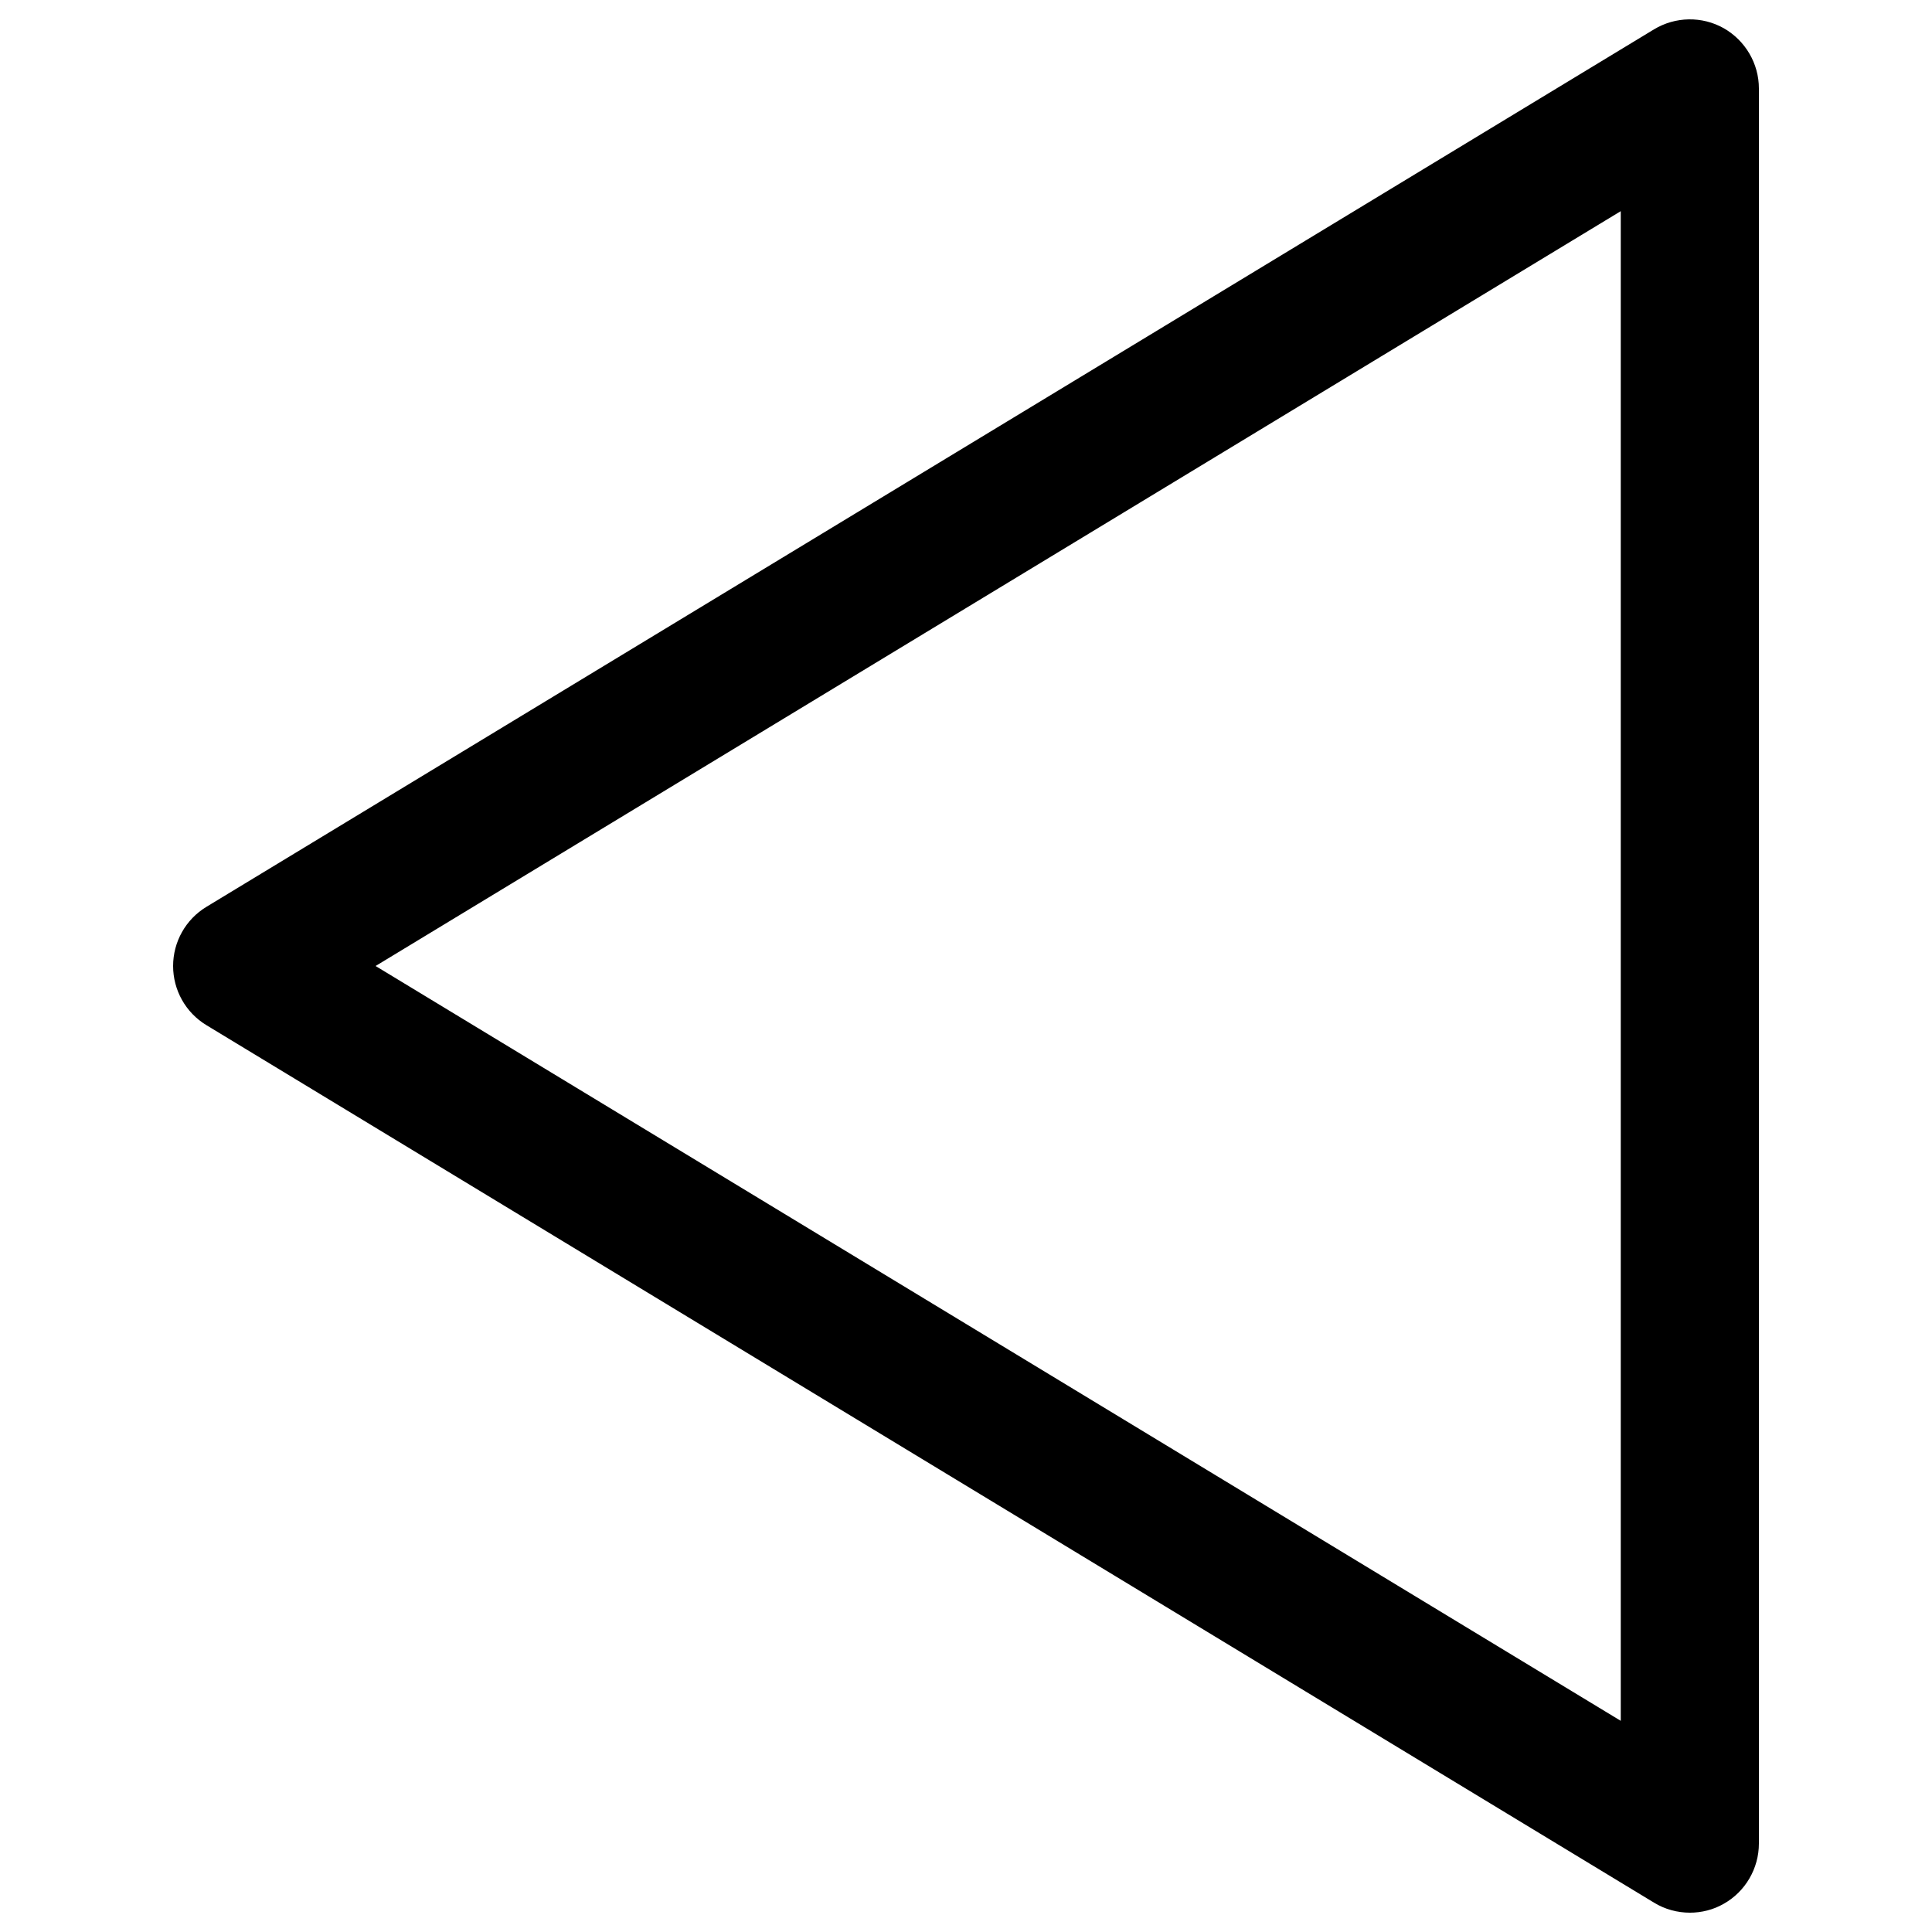 <?xml version="1.0" encoding="utf-8"?>
<!-- Svg Vector Icons : http://www.onlinewebfonts.com/icon -->
<!DOCTYPE svg PUBLIC "-//W3C//DTD SVG 1.1//EN" "http://www.w3.org/Graphics/SVG/1.1/DTD/svg11.dtd">
<svg version="1.1" xmlns="http://www.w3.org/2000/svg" xmlns:xlink="http://www.w3.org/1999/xlink" x="0px" y="0px" viewBox="0 0 1000 1000" enable-background="new 0 0 1000 1000" xml:space="preserve">
<g><path d="M874.7,990c-6.4,0-12.9-1.7-18.6-5.2L106.8,530.6c-10.7-6.5-17.2-18.1-17.2-30.6c0-12.5,6.5-24.1,17.2-30.6L856.1,15.2c11.1-6.7,24.9-6.9,36.1-0.6c11.2,6.4,18.2,18.3,18.2,31.2v908.4c0,12.9-7,24.9-18.2,31.2C886.8,988.5,880.7,990,874.7,990z M194.4,500l644.5,390.7V109.3L194.4,500z"/></g>
</svg>